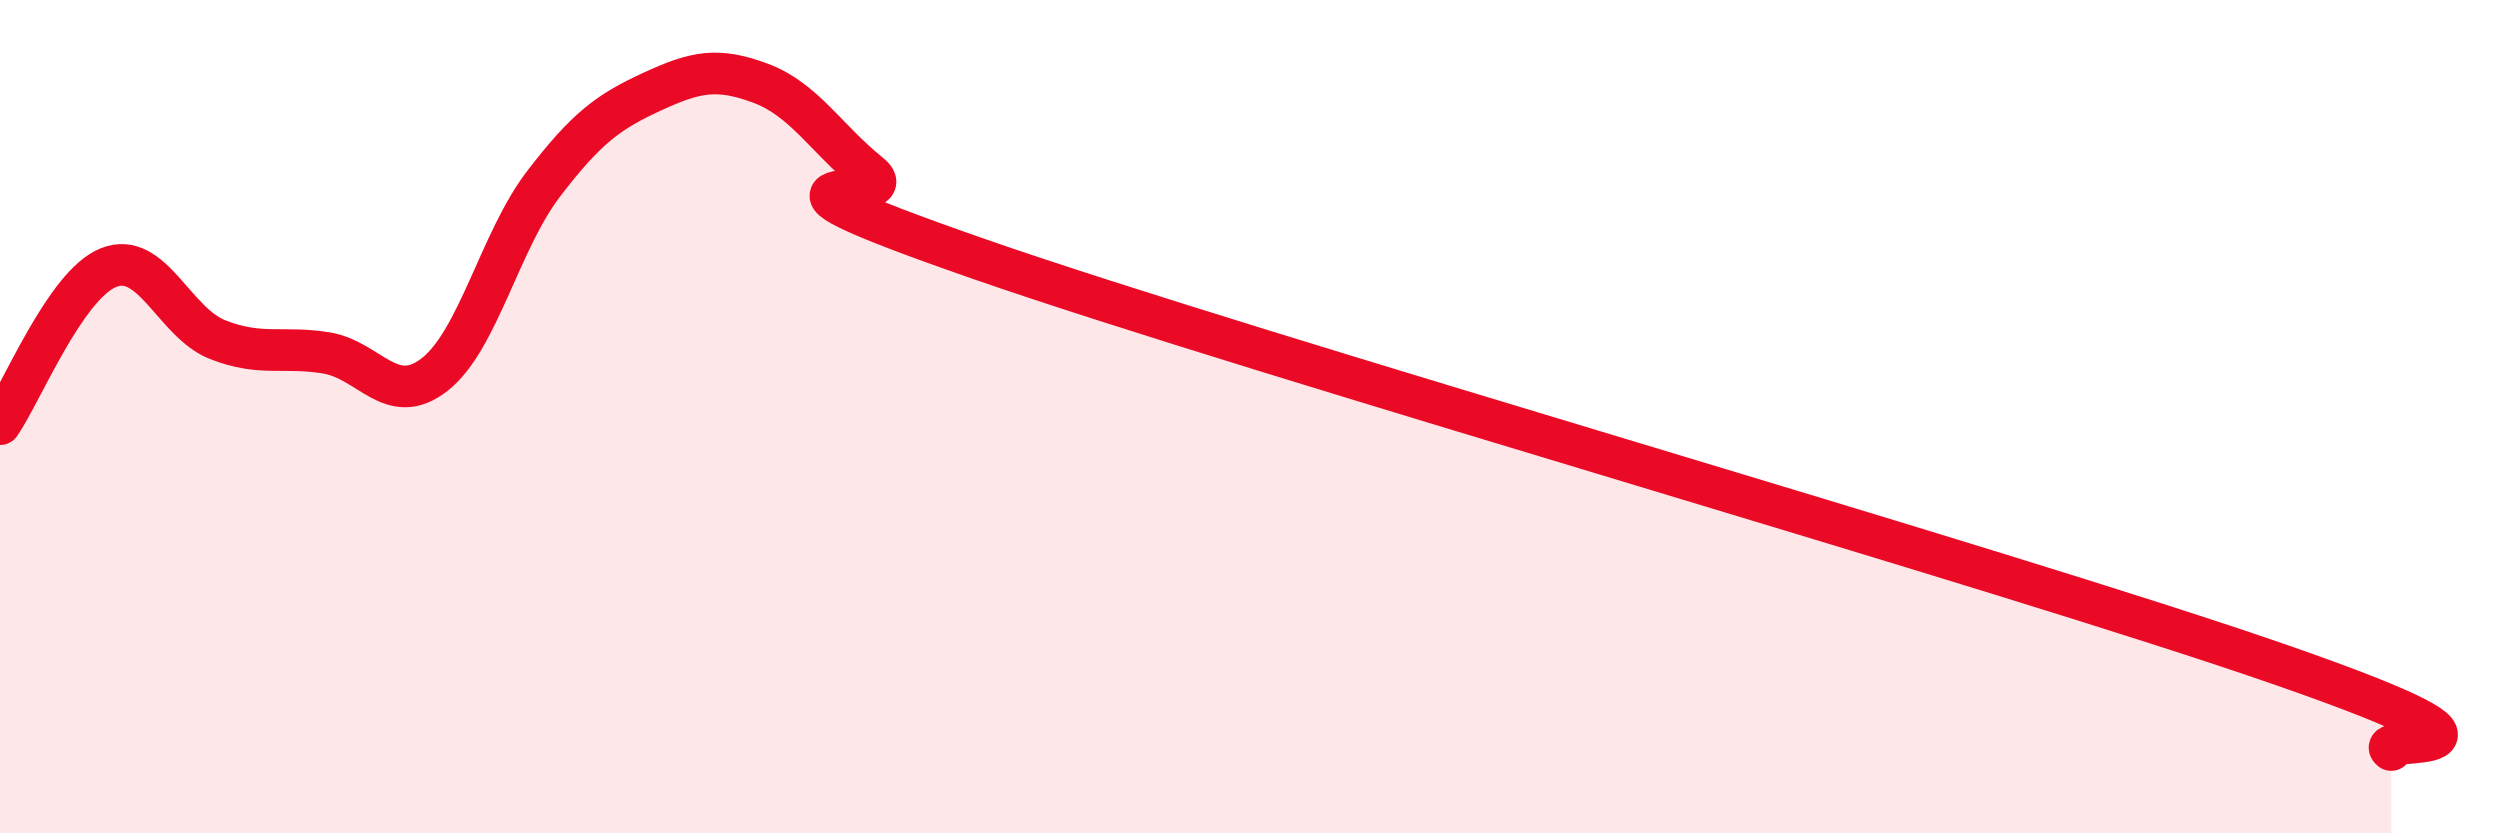 
    <svg width="60" height="20" viewBox="0 0 60 20" xmlns="http://www.w3.org/2000/svg">
      <path
        d="M 0,10.18 C 0.52,9.43 1.57,6.83 2.61,6.42 C 3.65,6.01 4.18,7.74 5.22,8.15 C 6.26,8.56 6.79,8.3 7.83,8.47 C 8.87,8.64 9.39,9.8 10.43,8.99 C 11.47,8.18 12,5.78 13.04,4.42 C 14.08,3.06 14.61,2.68 15.65,2.2 C 16.69,1.72 17.22,1.61 18.26,2 C 19.3,2.39 19.83,3.33 20.87,4.17 C 21.91,5.01 16.7,3.85 23.48,6.21 C 30.26,8.57 48,13.61 54.78,15.97 C 61.56,18.33 56.87,17.59 57.39,18L57.39 20L0 20Z"
        fill="#EB0A25"
        opacity="0.1"
        stroke-linecap="round"
        stroke-linejoin="round"
      />
      <path
        d="M 0,10.18 C 0.52,9.43 1.57,6.83 2.61,6.42 C 3.65,6.01 4.18,7.74 5.22,8.15 C 6.26,8.56 6.79,8.3 7.83,8.47 C 8.87,8.64 9.39,9.8 10.43,8.99 C 11.47,8.18 12,5.78 13.04,4.42 C 14.08,3.06 14.61,2.68 15.65,2.2 C 16.69,1.72 17.22,1.61 18.26,2 C 19.3,2.39 19.83,3.33 20.87,4.17 C 21.91,5.01 16.7,3.85 23.48,6.21 C 30.26,8.57 48,13.61 54.78,15.97 C 61.56,18.33 56.87,17.59 57.39,18"
        stroke="#EB0A25"
        stroke-width="1"
        fill="none"
        stroke-linecap="round"
        stroke-linejoin="round"
      />
    </svg>
  